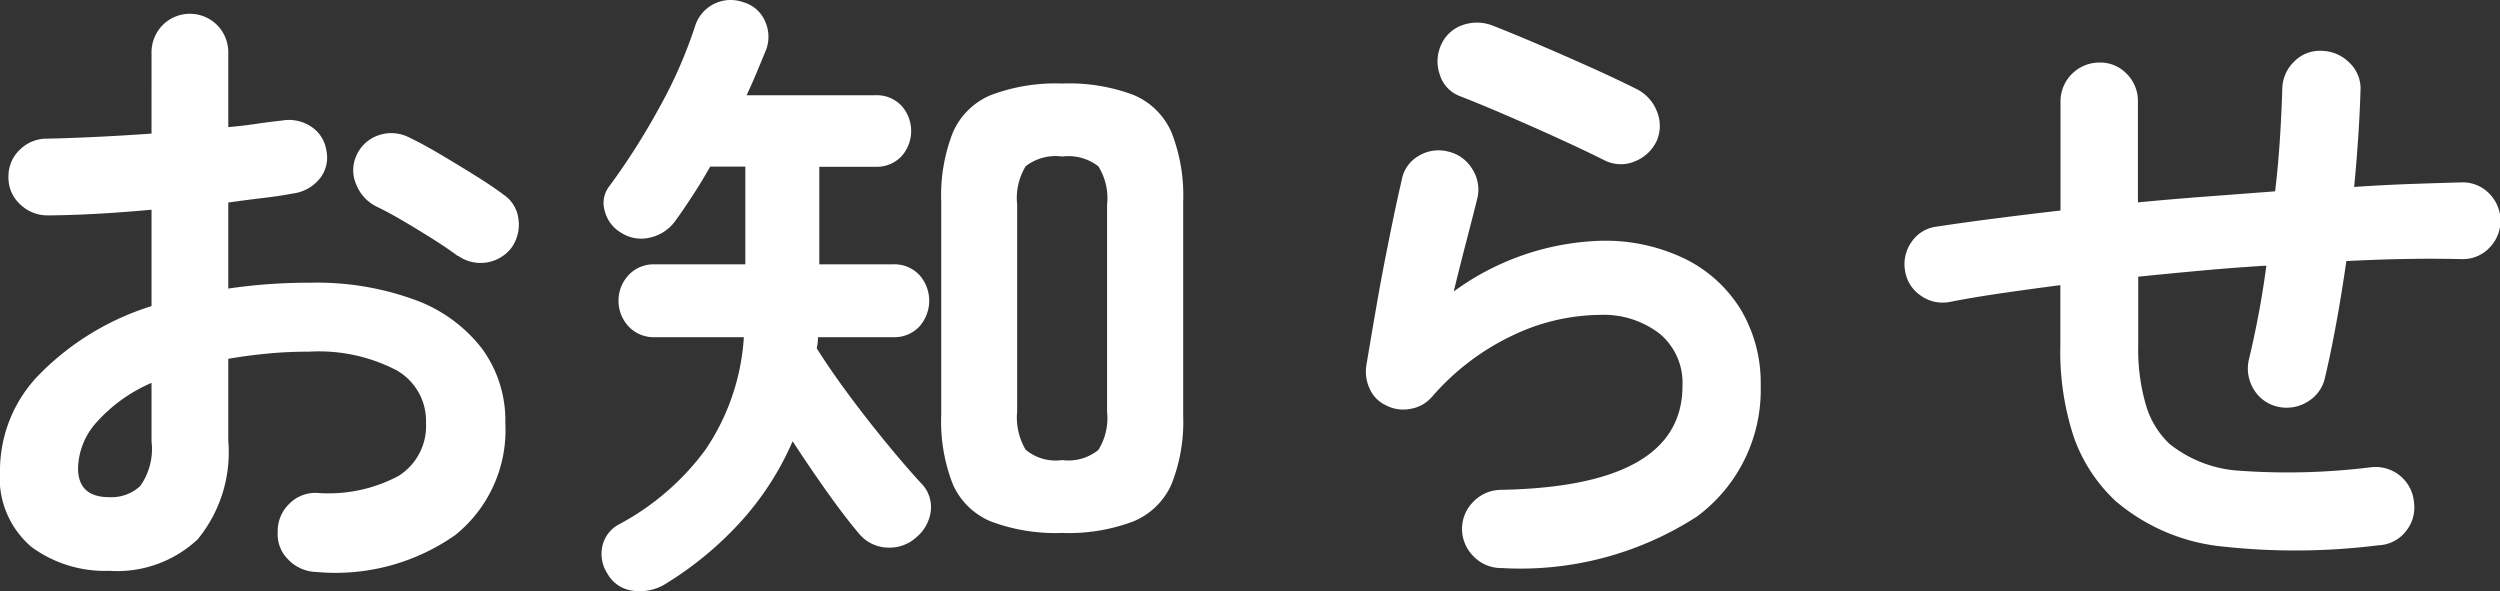 <svg xmlns="http://www.w3.org/2000/svg" width="61.504" height="14.544"><rect width="100%" height="100%" fill="#333333" stroke="none"/><path data-name="パス 16155" d="M7.776 14.071a.985.985 0 0 1-.68-.3.873.873 0 0 1-.264-.68.931.931 0 0 1 .288-.7.9.9 0 0 1 .688-.264 3.659 3.659 0 0 0 1.992-.416 1.448 1.448 0 0 0 .68-1.312 1.428 1.428 0 0 0-.744-1.3 4.138 4.138 0 0 0-2.12-.448q-.544 0-1.04.048t-.96.128v2.016a3.376 3.376 0 0 1-.752 2.424 2.893 2.893 0 0 1-2.176.776 3.052 3.052 0 0 1-1.92-.592A2.234 2.234 0 0 1 0 11.563a3.379 3.379 0 0 1 1-2.384 6.639 6.639 0 0 1 2.728-1.648V5.159q-.688.064-1.336.1t-1.208.04a.967.967 0 0 1-.688-.272.887.887 0 0 1-.288-.672.9.9 0 0 1 .28-.672.94.94 0 0 1 .68-.272q.56-.012 1.216-.044t1.344-.08V1.319A.959.959 0 0 1 4 .619a.946.946 0 0 1 1.344 0 .959.959 0 0 1 .272.7v1.808q.368-.032.688-.08t.624-.08a.99.99 0 0 1 .72.144.85.85 0 0 1 .384.608.822.822 0 0 1-.176.688 1.009 1.009 0 0 1-.64.352q-.336.064-.744.112t-.856.112v2.116a13.7 13.7 0 0 1 2.032-.144 7.025 7.025 0 0 1 2.544.416 3.671 3.671 0 0 1 1.656 1.192 2.986 2.986 0 0 1 .584 1.848 3.31 3.31 0 0 1-1.232 2.752 5.13 5.13 0 0 1-3.424.908Zm3.488-7.772q-.256-.192-.624-.424t-.736-.448q-.368-.216-.64-.344a1.027 1.027 0 0 1-.5-.544.869.869 0 0 1 .008-.72.913.913 0 0 1 .568-.5.96.96 0 0 1 .728.064q.336.16.768.416t.856.52q.424.264.7.472a.84.84 0 0 1 .364.608.977.977 0 0 1-.176.7.957.957 0 0 1-1.312.192Zm-8.576 5.932a1.044 1.044 0 0 0 .76-.272 1.572 1.572 0 0 0 .28-1.1v-1.44a3.856 3.856 0 0 0-1.336.952 1.747 1.747 0 0 0-.472 1.144q0 .716.768.716Zm23.44.88a4.514 4.514 0 0 1-1.744-.28 1.752 1.752 0 0 1-.944-.92 4.232 4.232 0 0 1-.284-1.712V4.967a4.232 4.232 0 0 1 .288-1.712 1.752 1.752 0 0 1 .944-.92 4.514 4.514 0 0 1 1.744-.28 4.5 4.5 0 0 1 1.752.28 1.755 1.755 0 0 1 .936.92 4.232 4.232 0 0 1 .288 1.712v5.248a4.173 4.173 0 0 1-.288 1.7 1.759 1.759 0 0 1-.936.912 4.5 4.5 0 0 1-1.756.284Zm-9.772 1.264a1.2 1.2 0 0 1-.768.16.828.828 0 0 1-.64-.416.891.891 0 0 1-.128-.688.81.81 0 0 1 .432-.544 6.332 6.332 0 0 0 2.104-1.824 5.549 5.549 0 0 0 .944-2.768h-2.188a.848.848 0 0 1-.648-.264.929.929 0 0 1 0-1.264.848.848 0 0 1 .648-.264h2.224V4.099h-.864q-.208.368-.432.712t-.432.632a1.044 1.044 0 0 1-.608.4.91.91 0 0 1-.736-.128.853.853 0 0 1-.384-.52.667.667 0 0 1 .112-.616 16.885 16.885 0 0 0 1.224-1.924 11.382 11.382 0 0 0 .888-2.024.916.916 0 0 1 1.184-.576.82.82 0 0 1 .528.456.916.916 0 0 1 .032.712l-.232.56q-.12.288-.248.56h3.168a.836.836 0 0 1 .64.256.931.931 0 0 1 0 1.248.836.836 0 0 1-.64.256h-1.38v2.4h1.808a.842.842 0 0 1 .656.264.952.952 0 0 1 0 1.264.842.842 0 0 1-.656.264h-1.84a1.234 1.234 0 0 1-.008.136 1.03 1.03 0 0 1-.024.136q.32.512.776 1.128t.936 1.2q.48.584.848.984a.828.828 0 0 1 .248.68.989.989 0 0 1-.344.648.978.978 0 0 1-.736.264.94.94 0 0 1-.688-.344q-.352-.416-.784-1.024t-.848-1.248a7.19 7.19 0 0 1-1.28 1.984 8.522 8.522 0 0 1-1.864 1.536Zm9.776-3.056a1.177 1.177 0 0 0 .888-.248 1.475 1.475 0 0 0 .216-.936v-5.1a1.471 1.471 0 0 0-.216-.944 1.2 1.2 0 0 0-.888-.24 1.2 1.2 0 0 0-.9.24 1.515 1.515 0 0 0-.208.944v5.084a1.558 1.558 0 0 0 .208.944 1.149 1.149 0 0 0 .896.256Zm10.816 2.656a.94.94 0 0 1-.68-.272.956.956 0 0 1-.3-.672.94.94 0 0 1 .272-.68.956.956 0 0 1 .672-.3q4.48-.08 4.48-2.56a1.572 1.572 0 0 0-.56-1.28 2.258 2.258 0 0 0-1.488-.464 5.062 5.062 0 0 0-2.12.5 6.047 6.047 0 0 0-1.992 1.512.883.883 0 0 1-.536.3.918.918 0 0 1-.6-.088.806.806 0 0 1-.4-.408 1 1 0 0 1-.08-.584q.112-.672.248-1.456t.3-1.592q.16-.808.32-1.5a.857.857 0 0 1 .424-.6.943.943 0 0 1 .728-.1.933.933 0 0 1 .592.44.923.923 0 0 1 .112.728q-.112.448-.264 1.032t-.312 1.24a6.457 6.457 0 0 1 3.632-1.248 4.493 4.493 0 0 1 2.064.448 3.335 3.335 0 0 1 1.368 1.248 3.523 3.523 0 0 1 .488 1.872 3.87 3.87 0 0 1-1.568 3.216 7.993 7.993 0 0 1-4.804 1.268Zm2.556-10.016q-.512-.256-1.16-.552t-1.3-.576q-.648-.28-1.144-.472a.819.819 0 0 1-.48-.528.975.975 0 0 1 .036-.732A.893.893 0 0 1 36 .611a1.061 1.061 0 0 1 .736.024q.528.208 1.144.472t1.24.544q.624.28 1.136.536a1.03 1.03 0 0 1 .5.536.932.932 0 0 1 .008.728.992.992 0 0 1-.528.512.886.886 0 0 1-.732-.004Zm19.008 9.456a16.392 16.392 0 0 1-3.816.032 4.785 4.785 0 0 1-2.648-1.12 3.943 3.943 0 0 1-1.024-1.56 6.7 6.7 0 0 1-.336-2.28V7.015q-.768.1-1.456.2t-1.28.216a.92.92 0 0 1-.7-.16.894.894 0 0 1-.384-.608.939.939 0 0 1 .152-.7.867.867 0 0 1 .6-.384q.656-.1 1.432-.2t1.64-.2v-2.68a.956.956 0 0 1 .96-.96.9.9 0 0 1 .672.28.94.94 0 0 1 .272.68v2.48q.832-.08 1.688-.144l1.688-.128q.08-.688.12-1.328t.056-1.2a.956.956 0 0 1 .3-.672.885.885 0 0 1 .68-.256.985.985 0 0 1 .68.3.873.873 0 0 1 .264.68q-.016.544-.056 1.144t-.1 1.224q.7-.048 1.376-.072t1.28-.04a.9.9 0 0 1 .672.28.946.946 0 0 1 0 1.328.9.9 0 0 1-.672.28q-1.328-.032-2.848.048-.112.784-.248 1.528t-.28 1.352a.91.91 0 0 1-.432.584.973.973 0 0 1-.72.12.916.916 0 0 1-.6-.432.973.973 0 0 1-.12-.72q.128-.528.24-1.12t.192-1.2q-.784.048-1.576.12t-1.576.152v1.68a4.9 4.9 0 0 0 .192 1.488 2.148 2.148 0 0 0 .576.944 3.053 3.053 0 0 0 1.76.664 16.6 16.6 0 0 0 3.2-.088.948.948 0 0 1 1.056.864.924.924 0 0 1-.2.712.9.9 0 0 1-.676.344Z" fill="#fff"/></svg>